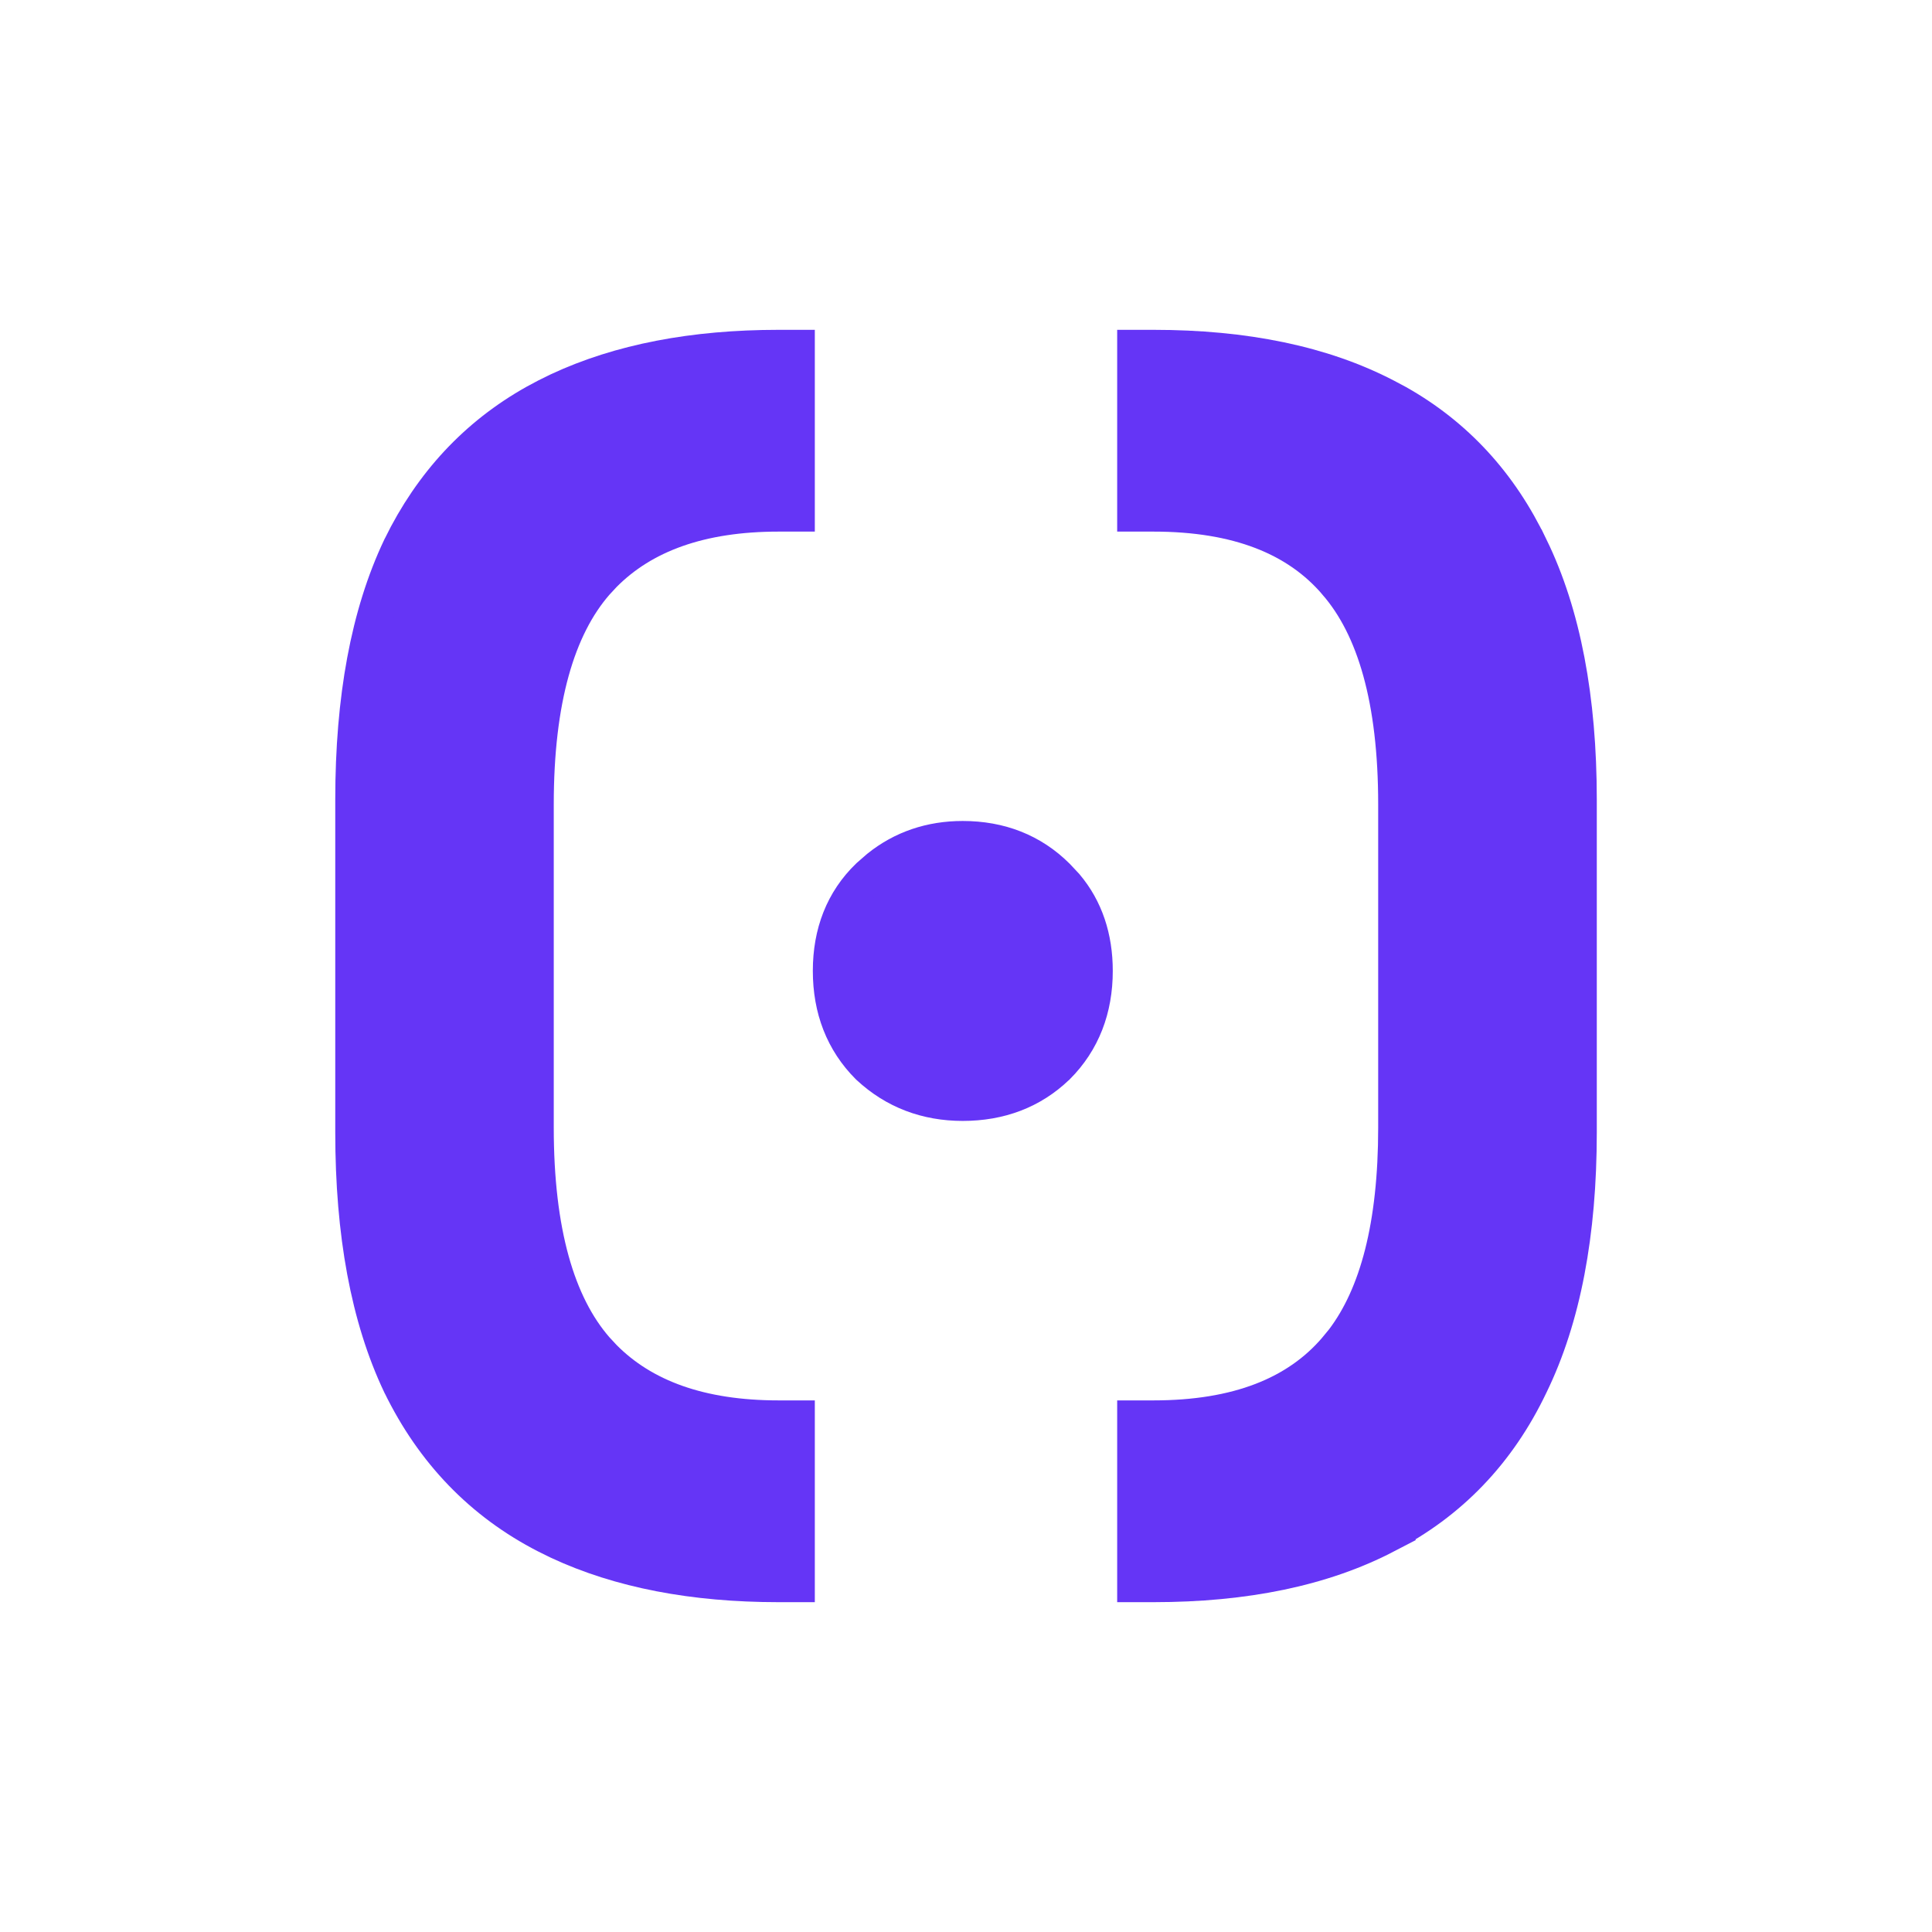 <svg width="32" height="32" viewBox="0 0 32 32" fill="none" xmlns="http://www.w3.org/2000/svg">
<path d="M13.196 26.237H12.896C11.489 26.237 10.27 26.005 9.251 25.529L9.05 25.43C7.985 24.884 7.18 24.048 6.637 22.935L6.635 22.932C6.107 21.821 5.853 20.425 5.853 18.757V13.243C5.853 11.575 6.107 10.179 6.635 9.068L6.637 9.065L6.741 8.86C7.281 7.849 8.051 7.082 9.05 6.57L9.251 6.471C10.27 5.995 11.489 5.763 12.896 5.763H13.196V8.505H12.896C11.601 8.505 10.649 8.854 9.996 9.515L9.869 9.652C9.225 10.392 8.872 11.595 8.872 13.323V18.677C8.872 20.405 9.225 21.608 9.869 22.348L9.996 22.485C10.649 23.146 11.601 23.495 12.896 23.495H13.196V26.237Z" fill="#6535F6" stroke="#6535F6" stroke-width="0.6"/>
<path d="M19.104 5.763C20.617 5.763 21.903 6.026 22.949 6.57L23.146 6.675C24.113 7.221 24.846 8.021 25.343 9.065H25.344C25.886 10.177 26.147 11.575 26.148 13.243V18.757C26.147 20.426 25.886 21.823 25.344 22.935C24.814 24.048 24.015 24.883 22.95 25.429L22.951 25.43C21.905 25.974 20.618 26.237 19.104 26.237H18.804V23.495H19.104C20.501 23.495 21.489 23.097 22.129 22.35L22.13 22.348L22.248 22.205C22.818 21.456 23.127 20.297 23.127 18.677V13.323C23.127 11.595 22.775 10.392 22.13 9.652L22.129 9.65C21.489 8.903 20.501 8.505 19.104 8.505H18.804V5.763H19.104Z" fill="#6535F6" stroke="#6535F6" stroke-width="0.6"/>
<path d="M15.946 13.898C16.56 13.898 17.087 14.102 17.504 14.517L17.652 14.675C17.975 15.058 18.131 15.534 18.131 16.081C18.131 16.708 17.927 17.243 17.508 17.663L17.504 17.666C17.085 18.069 16.558 18.266 15.946 18.266C15.346 18.266 14.822 18.068 14.394 17.67L14.386 17.663C13.967 17.243 13.763 16.708 13.763 16.081C13.763 15.456 13.967 14.924 14.39 14.517L14.555 14.373C14.95 14.056 15.418 13.898 15.946 13.898Z" fill="#6535F6" stroke="#6535F6" stroke-width="0.6"/>
</svg>
